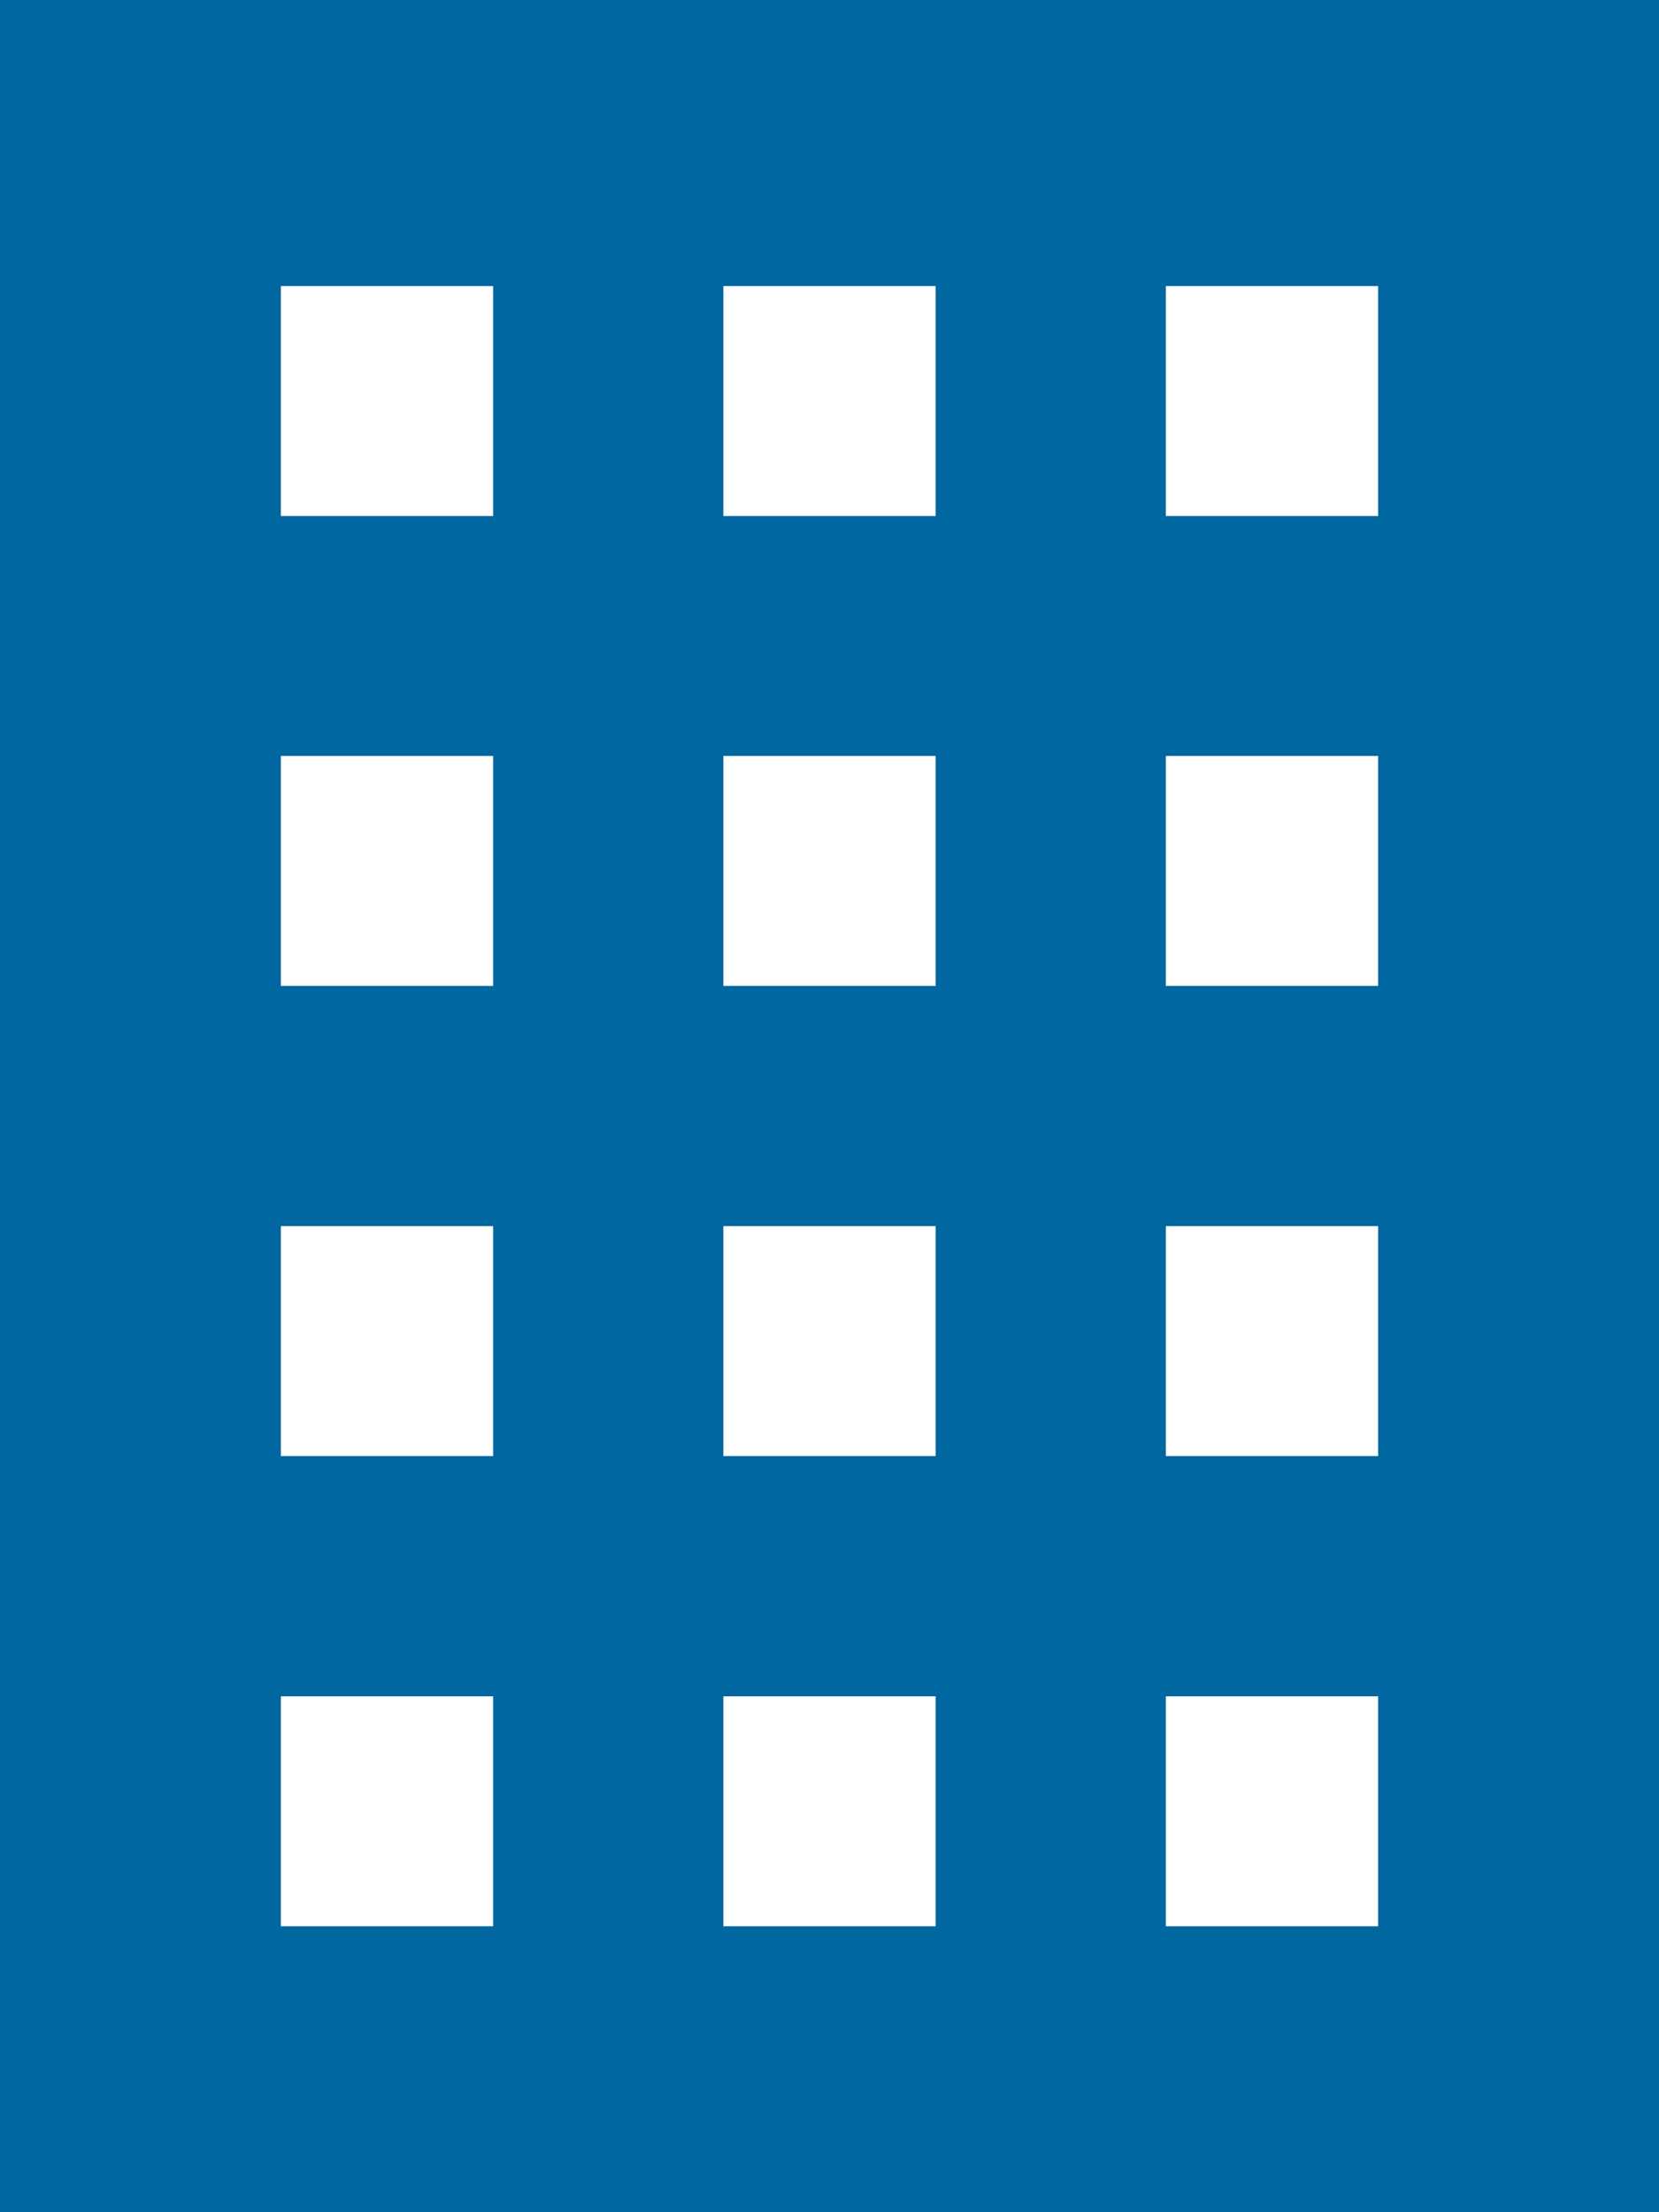 <?xml version="1.0" encoding="UTF-8"?>
<svg id="_レイヤー_2" data-name="レイヤー 2" xmlns="http://www.w3.org/2000/svg" viewBox="0 0 61.19 81.58">
  <defs>
    <style>
      .cls-1 {
        fill: #0067a0;
      }
    </style>
  </defs>
  <g id="_レイヤー_1-2" data-name="レイヤー 1">
    <path class="cls-1" d="M61.19.02h0v-.02H0v81.58h61.19V.02ZM18.19,19.03h-7.83v-8.48h7.83v8.48ZM18.19,36.36h-7.83v-8.48h7.83v8.48ZM18.19,53.7h-7.83v-8.48h7.83v8.48ZM18.19,71.04h-7.83v-8.48h7.83v8.48ZM34.51,19.03h-7.83v-8.48h7.83v8.48h0ZM34.51,36.36h-7.83v-8.48h7.83v8.48h0ZM34.51,53.7h-7.83v-8.48h7.83v8.48h0ZM34.51,71.04h-7.83v-8.48h7.83v8.48h0ZM50.83,19.03h0s-7.83,0-7.83,0v-8.48h7.83v8.48h0ZM50.83,36.36h-7.83v-8.48h7.83v8.48h0ZM50.83,53.7h-7.83v-8.48h7.83v8.48h0s0,0,0,0ZM50.83,71.04h-7.83v-8.48h7.83v8.48h0Z"/>
  </g>
</svg>